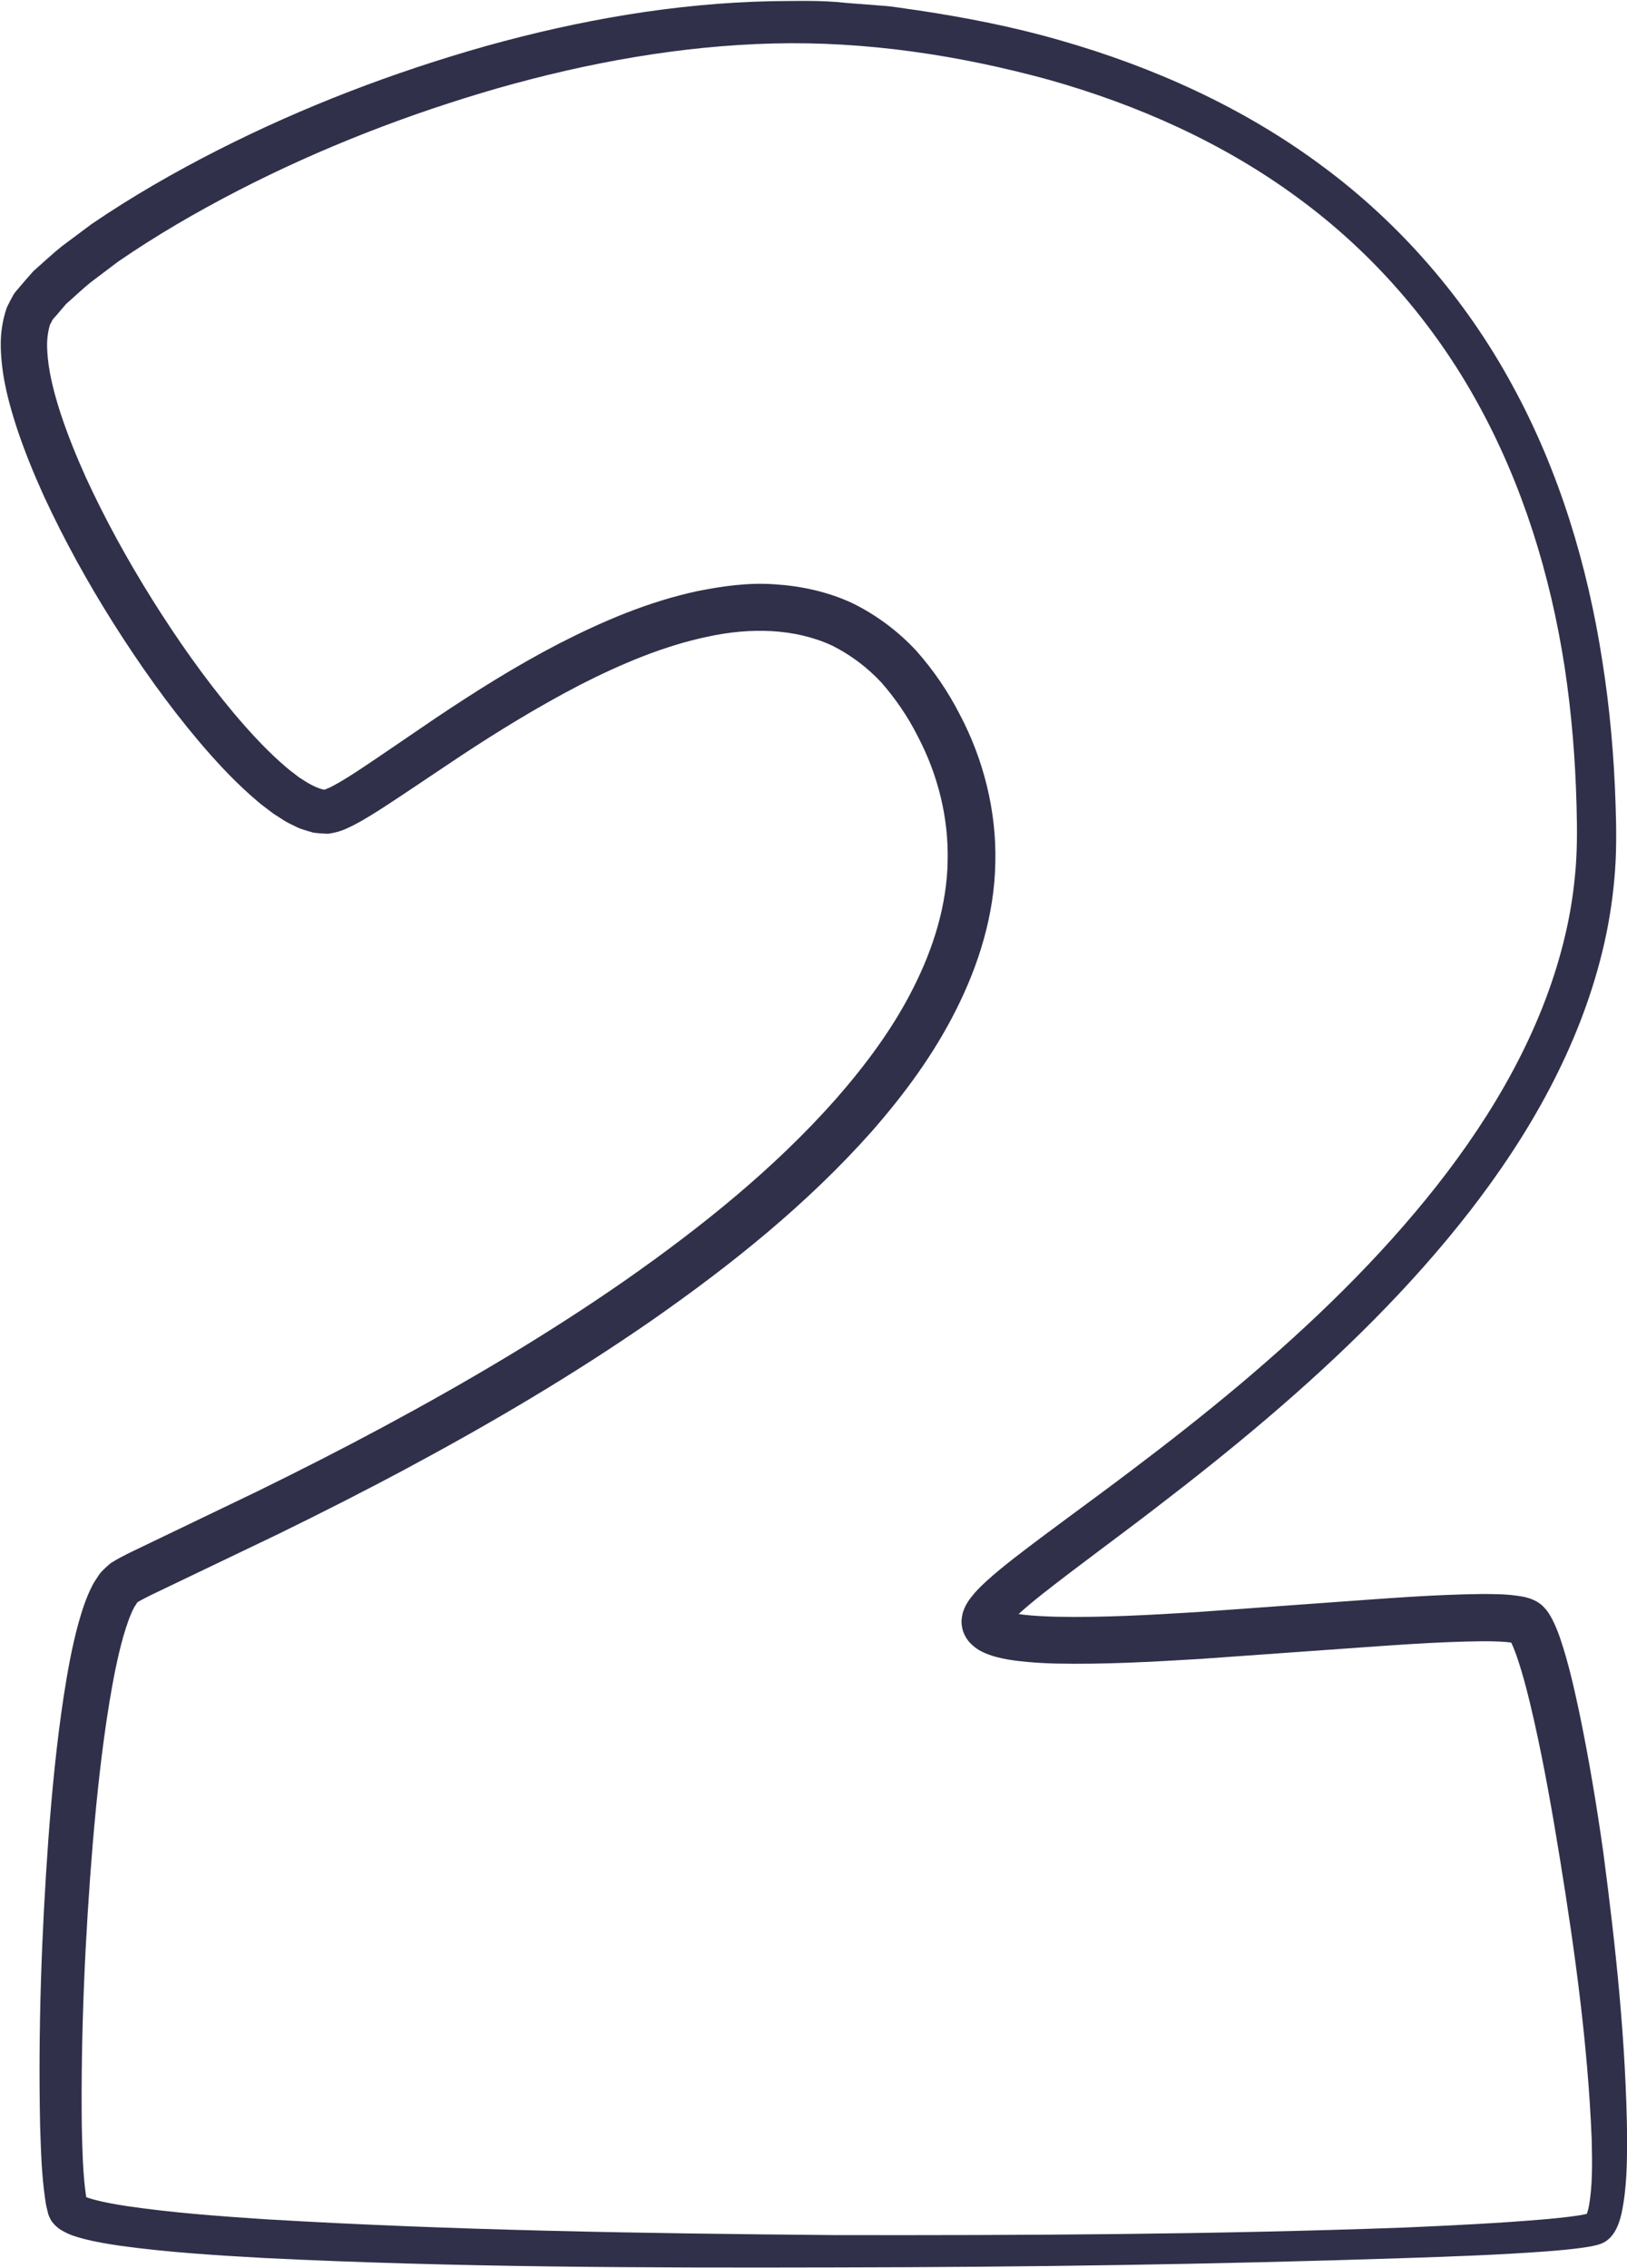 <?xml version="1.0" encoding="UTF-8" standalone="no"?><svg xmlns="http://www.w3.org/2000/svg" xmlns:xlink="http://www.w3.org/1999/xlink" fill="#000000" height="500.3" preserveAspectRatio="xMidYMid meet" version="1" viewBox="70.4 -0.2 359.0 500.3" width="359" zoomAndPan="magnify"><g id="change1_1"><path d="M 142.191 173.98 C 141.93 173.941 142.98 173.688 143.918 173.133 C 144.895 172.621 145.934 172.008 146.992 171.348 C 149.098 170.039 151.242 168.598 153.387 167.148 L 166.398 158.293 C 175.172 152.402 184.203 146.715 193.758 141.766 C 203.324 136.867 213.387 132.535 224.336 130.184 C 229.812 129.105 235.461 128.277 241.281 128.691 C 247.062 129.047 252.941 130.297 258.375 132.801 C 263.738 135.414 268.547 139.027 272.527 143.293 C 276.379 147.629 279.621 152.391 282.16 157.379 C 287.398 167.258 290.305 178.707 290.02 190.113 C 289.82 201.562 286.371 212.605 281.41 222.461 C 276.453 232.379 269.91 241.211 262.801 249.332 C 248.434 265.512 231.664 278.891 214.281 291.023 C 196.84 303.117 178.59 313.844 159.996 323.809 C 150.695 328.789 141.293 333.555 131.836 338.18 L 103.555 351.734 C 102.5 352.262 101.199 352.938 100.68 353.277 C 100.695 353.332 100.703 353.352 100.703 353.352 C 100.703 353.352 100.672 353.27 100.559 353.496 C 100.383 353.84 100.172 354.023 99.957 354.457 C 99.062 356.137 98.289 358.469 97.617 360.766 C 96.285 365.457 95.336 370.504 94.5 375.547 C 92.855 385.672 91.762 396.012 90.875 406.355 C 89.176 427.059 88.219 447.957 88.445 468.648 C 88.562 473.75 88.668 479.086 89.316 483.715 L 89.438 484.562 L 89.586 485.203 L 89.652 485.523 C 89.766 485.922 89.461 484.855 89.219 484.684 C 89.137 484.504 88.852 484.258 88.824 484.23 C 88.805 484.188 88.668 484.125 88.711 484.145 C 88.859 484.27 90.043 484.738 91.082 485 C 93.289 485.602 95.789 486.043 98.277 486.43 C 108.344 487.918 118.785 488.676 129.164 489.363 C 170.809 491.836 212.715 492.48 254.559 492.844 C 296.41 492.914 338.301 492.707 380.094 491.188 C 390.527 490.73 400.988 490.242 411.297 489.355 C 413.859 489.125 416.445 488.867 418.852 488.492 C 419.43 488.395 420.035 488.293 420.504 488.164 C 420.723 488.113 421 488.02 421 488.02 C 421.105 487.98 420.863 488.059 420.754 488.152 C 420.645 488.195 420.547 488.266 420.477 488.355 C 420.32 488.473 420.512 488.316 420.625 487.883 C 420.758 487.52 420.891 487.02 420.988 486.488 C 421.801 482.082 421.742 476.766 421.609 471.707 C 420.785 451.137 417.93 430.363 414.605 409.863 C 412.938 399.602 411.145 389.348 408.883 379.301 C 407.746 374.312 406.512 369.254 404.93 364.758 C 404.535 363.676 404.094 362.574 403.707 361.867 C 403.559 361.535 403.27 361.285 403.672 361.68 C 403.863 361.91 404.305 362.156 404.422 362.211 C 404.484 362.254 404.555 362.285 404.629 362.297 C 404.531 362.289 404.539 362.262 404.305 362.227 C 402.695 361.91 399.973 361.844 397.551 361.848 C 387.445 361.945 376.949 362.781 366.551 363.512 L 335.156 365.754 C 324.633 366.383 314.125 366.988 303.301 366.766 C 300.582 366.688 297.844 366.535 294.977 366.188 C 293.535 366.004 292.086 365.789 290.473 365.375 C 289.664 365.164 288.832 364.922 287.875 364.516 C 286.941 364.102 285.832 363.621 284.496 362.258 C 283.863 361.637 283.152 360.523 282.805 359.305 C 282.652 358.676 282.547 357.98 282.559 357.363 C 282.594 356.781 282.684 356.184 282.824 355.613 C 283.383 353.855 284.074 352.957 284.633 352.199 C 285.801 350.691 286.859 349.707 287.93 348.703 C 290.062 346.754 292.172 345.07 294.289 343.414 C 302.742 336.883 311.215 330.859 319.531 324.559 C 327.848 318.289 336.027 311.891 343.961 305.219 C 359.797 291.875 374.746 277.469 387.445 261.344 C 400.086 245.266 410.48 227.25 415.379 207.68 C 416.613 202.805 417.469 197.848 417.934 192.855 C 418.43 187.867 418.414 182.895 418.273 177.684 C 418.012 167.375 417.18 157.094 415.637 146.938 C 412.508 126.645 406.391 106.793 396.566 88.941 C 386.793 71.086 373.176 55.438 356.77 43.434 C 340.391 31.355 321.461 22.918 301.746 17.375 C 281.965 11.953 261.355 8.871 241.02 9.391 C 220.57 9.906 200.164 13.598 180.352 19.227 C 160.551 24.926 141.184 32.434 122.871 41.867 C 113.727 46.59 104.828 51.762 96.461 57.512 L 90.453 62.047 C 88.52 63.594 86.816 65.27 84.977 66.863 L 82.852 69.352 C 82.555 69.734 81.996 70.23 81.906 70.52 C 81.785 70.816 81.633 71.094 81.449 71.363 C 80.992 72.836 80.68 74.801 80.824 77.02 C 81.008 81.43 82.238 86.281 83.77 90.988 C 85.324 95.723 87.234 100.422 89.32 105.062 C 93.574 114.324 98.547 123.348 103.996 132.059 C 109.457 140.758 115.375 149.211 121.898 157.004 C 125.164 160.879 128.582 164.625 132.211 167.879 C 133.121 168.672 134.023 169.504 134.961 170.18 L 136.348 171.25 L 137.742 172.145 C 139.484 173.27 141.621 174.117 142.191 173.98 Z M 142.797 183.723 C 141.723 183.699 140.629 183.617 139.562 183.48 C 138.68 183.234 137.797 182.969 136.926 182.684 C 136.066 182.391 135.422 181.996 134.66 181.645 C 133.898 181.297 133.223 180.906 132.609 180.492 L 130.699 179.266 L 128.965 177.949 C 127.781 177.09 126.746 176.152 125.684 175.23 C 121.496 171.504 117.828 167.496 114.328 163.387 C 107.367 155.141 101.215 146.414 95.496 137.402 C 89.801 128.383 84.621 119.035 80.102 109.273 C 77.879 104.367 75.82 99.359 74.094 94.145 C 72.402 88.914 70.918 83.531 70.609 77.461 C 70.445 74.449 70.691 71.133 71.906 67.633 C 72.328 66.746 72.785 65.859 73.27 65 C 73.754 64.105 74.25 63.742 74.742 63.09 C 75.734 61.93 76.734 60.75 77.75 59.633 C 79.855 57.785 81.926 55.812 84.082 54.098 L 90.645 49.203 C 99.574 43.129 108.844 37.812 118.34 32.977 C 137.324 23.324 157.254 15.715 177.723 9.934 C 198.203 4.23 219.367 0.492 240.816 0.059 C 246.18 0.027 251.539 -0.18 256.906 0.426 L 264.953 1.051 C 267.648 1.219 270.242 1.742 272.891 2.074 C 283.422 3.652 293.914 5.695 304.199 8.66 C 324.742 14.512 344.672 23.445 362.016 36.328 C 379.387 49.129 393.852 65.879 404.113 84.809 C 414.461 103.73 420.707 124.578 423.961 145.641 C 425.629 156.184 426.555 166.812 426.887 177.441 C 427.066 182.691 427.121 188.215 426.613 193.656 C 426.137 199.098 425.238 204.5 423.938 209.785 C 418.746 231.027 407.766 250.156 394.699 267.004 C 381.559 283.902 366.25 298.805 350.16 312.535 C 342.109 319.402 333.84 325.984 325.477 332.391 C 317.148 338.805 308.594 344.996 300.523 351.336 C 298.527 352.922 296.555 354.535 294.84 356.133 C 294 356.914 293.168 357.762 292.75 358.34 C 292.508 358.613 292.5 358.844 292.648 358.324 C 292.734 358.078 292.77 357.809 292.75 357.547 C 292.766 357.254 292.746 356.883 292.633 356.574 C 292.496 355.965 292.094 355.449 291.941 355.277 C 291.512 354.863 291.586 355.02 291.855 355.102 C 292.105 355.207 292.527 355.34 292.988 355.449 C 293.914 355.688 295.059 355.855 296.215 355.992 C 298.555 356.262 301.051 356.379 303.566 356.441 C 313.691 356.645 324.121 356.055 334.5 355.414 L 365.785 353.148 C 376.277 352.406 386.68 351.543 397.527 351.422 C 400.332 351.461 402.879 351.379 406.43 352.012 C 406.844 352.078 407.473 352.266 408.008 352.426 C 408.383 352.566 408.754 352.723 409.117 352.895 C 409.531 353.086 410.223 353.551 410.691 353.953 C 412.027 355.27 412.426 356.156 412.891 356.973 C 413.723 358.586 414.211 359.941 414.699 361.324 C 416.512 366.742 417.66 371.906 418.789 377.137 C 420.969 387.562 422.691 397.969 424.172 408.418 C 426.922 429.344 429.18 450.254 429.434 471.578 C 429.383 476.969 429.414 482.215 428.188 488.102 C 428.016 488.848 427.805 489.617 427.469 490.477 C 427.164 491.281 426.707 492.293 425.703 493.398 C 425.387 493.703 425.039 493.988 424.684 494.242 C 424.281 494.488 423.754 494.73 423.547 494.789 C 422.938 495.012 422.57 495.082 422.152 495.18 C 421.348 495.359 420.66 495.465 419.949 495.578 C 417.176 495.98 414.543 496.203 411.887 496.418 C 401.312 497.207 390.84 497.574 380.34 497.918 C 338.391 499.312 296.484 499.918 254.547 499.973 C 212.613 500.078 170.691 499.977 128.664 497.895 C 118.141 497.305 107.656 496.668 96.977 495.207 C 94.289 494.812 91.617 494.387 88.758 493.645 C 87.281 493.211 85.918 492.934 83.824 491.691 C 83.285 491.336 82.594 490.844 81.855 489.859 C 81.477 489.395 80.957 488.055 81.027 488.121 L 80.867 487.488 L 80.566 486.223 L 80.395 485.125 C 79.547 479.379 79.445 474.211 79.254 468.852 C 78.805 447.652 79.555 426.645 81.066 405.578 C 81.859 395.047 82.855 384.523 84.461 373.957 C 85.285 368.664 86.207 363.383 87.676 357.977 C 88.461 355.258 89.246 352.555 90.766 349.574 C 91.129 348.836 91.734 347.98 92.242 347.207 C 92.441 346.848 92.938 346.344 93.398 345.895 C 93.859 345.445 94.348 345.012 94.844 344.613 C 96.527 343.535 97.586 343.059 98.859 342.395 L 127.227 328.758 C 136.586 324.172 145.863 319.453 155.027 314.531 C 173.34 304.691 191.254 294.125 208.234 282.32 C 225.152 270.496 241.336 257.492 254.797 242.281 C 261.469 234.672 267.516 226.523 271.945 217.688 C 276.395 208.895 279.32 199.422 279.496 189.855 C 279.742 180.312 277.41 170.785 272.867 162.152 C 270.668 157.797 267.949 153.863 264.875 150.352 C 261.699 146.949 258.023 144.215 253.98 142.195 C 245.754 138.406 236.004 138.176 226.465 140.262 C 216.883 142.277 207.496 146.23 198.441 150.848 C 189.391 155.543 180.594 160.91 171.934 166.629 L 158.902 175.348 C 156.691 176.812 154.484 178.281 152.129 179.719 C 150.961 180.438 149.742 181.148 148.391 181.844 C 147.012 182.496 145.652 183.32 142.797 183.723" fill="#30304a"/></g></svg>